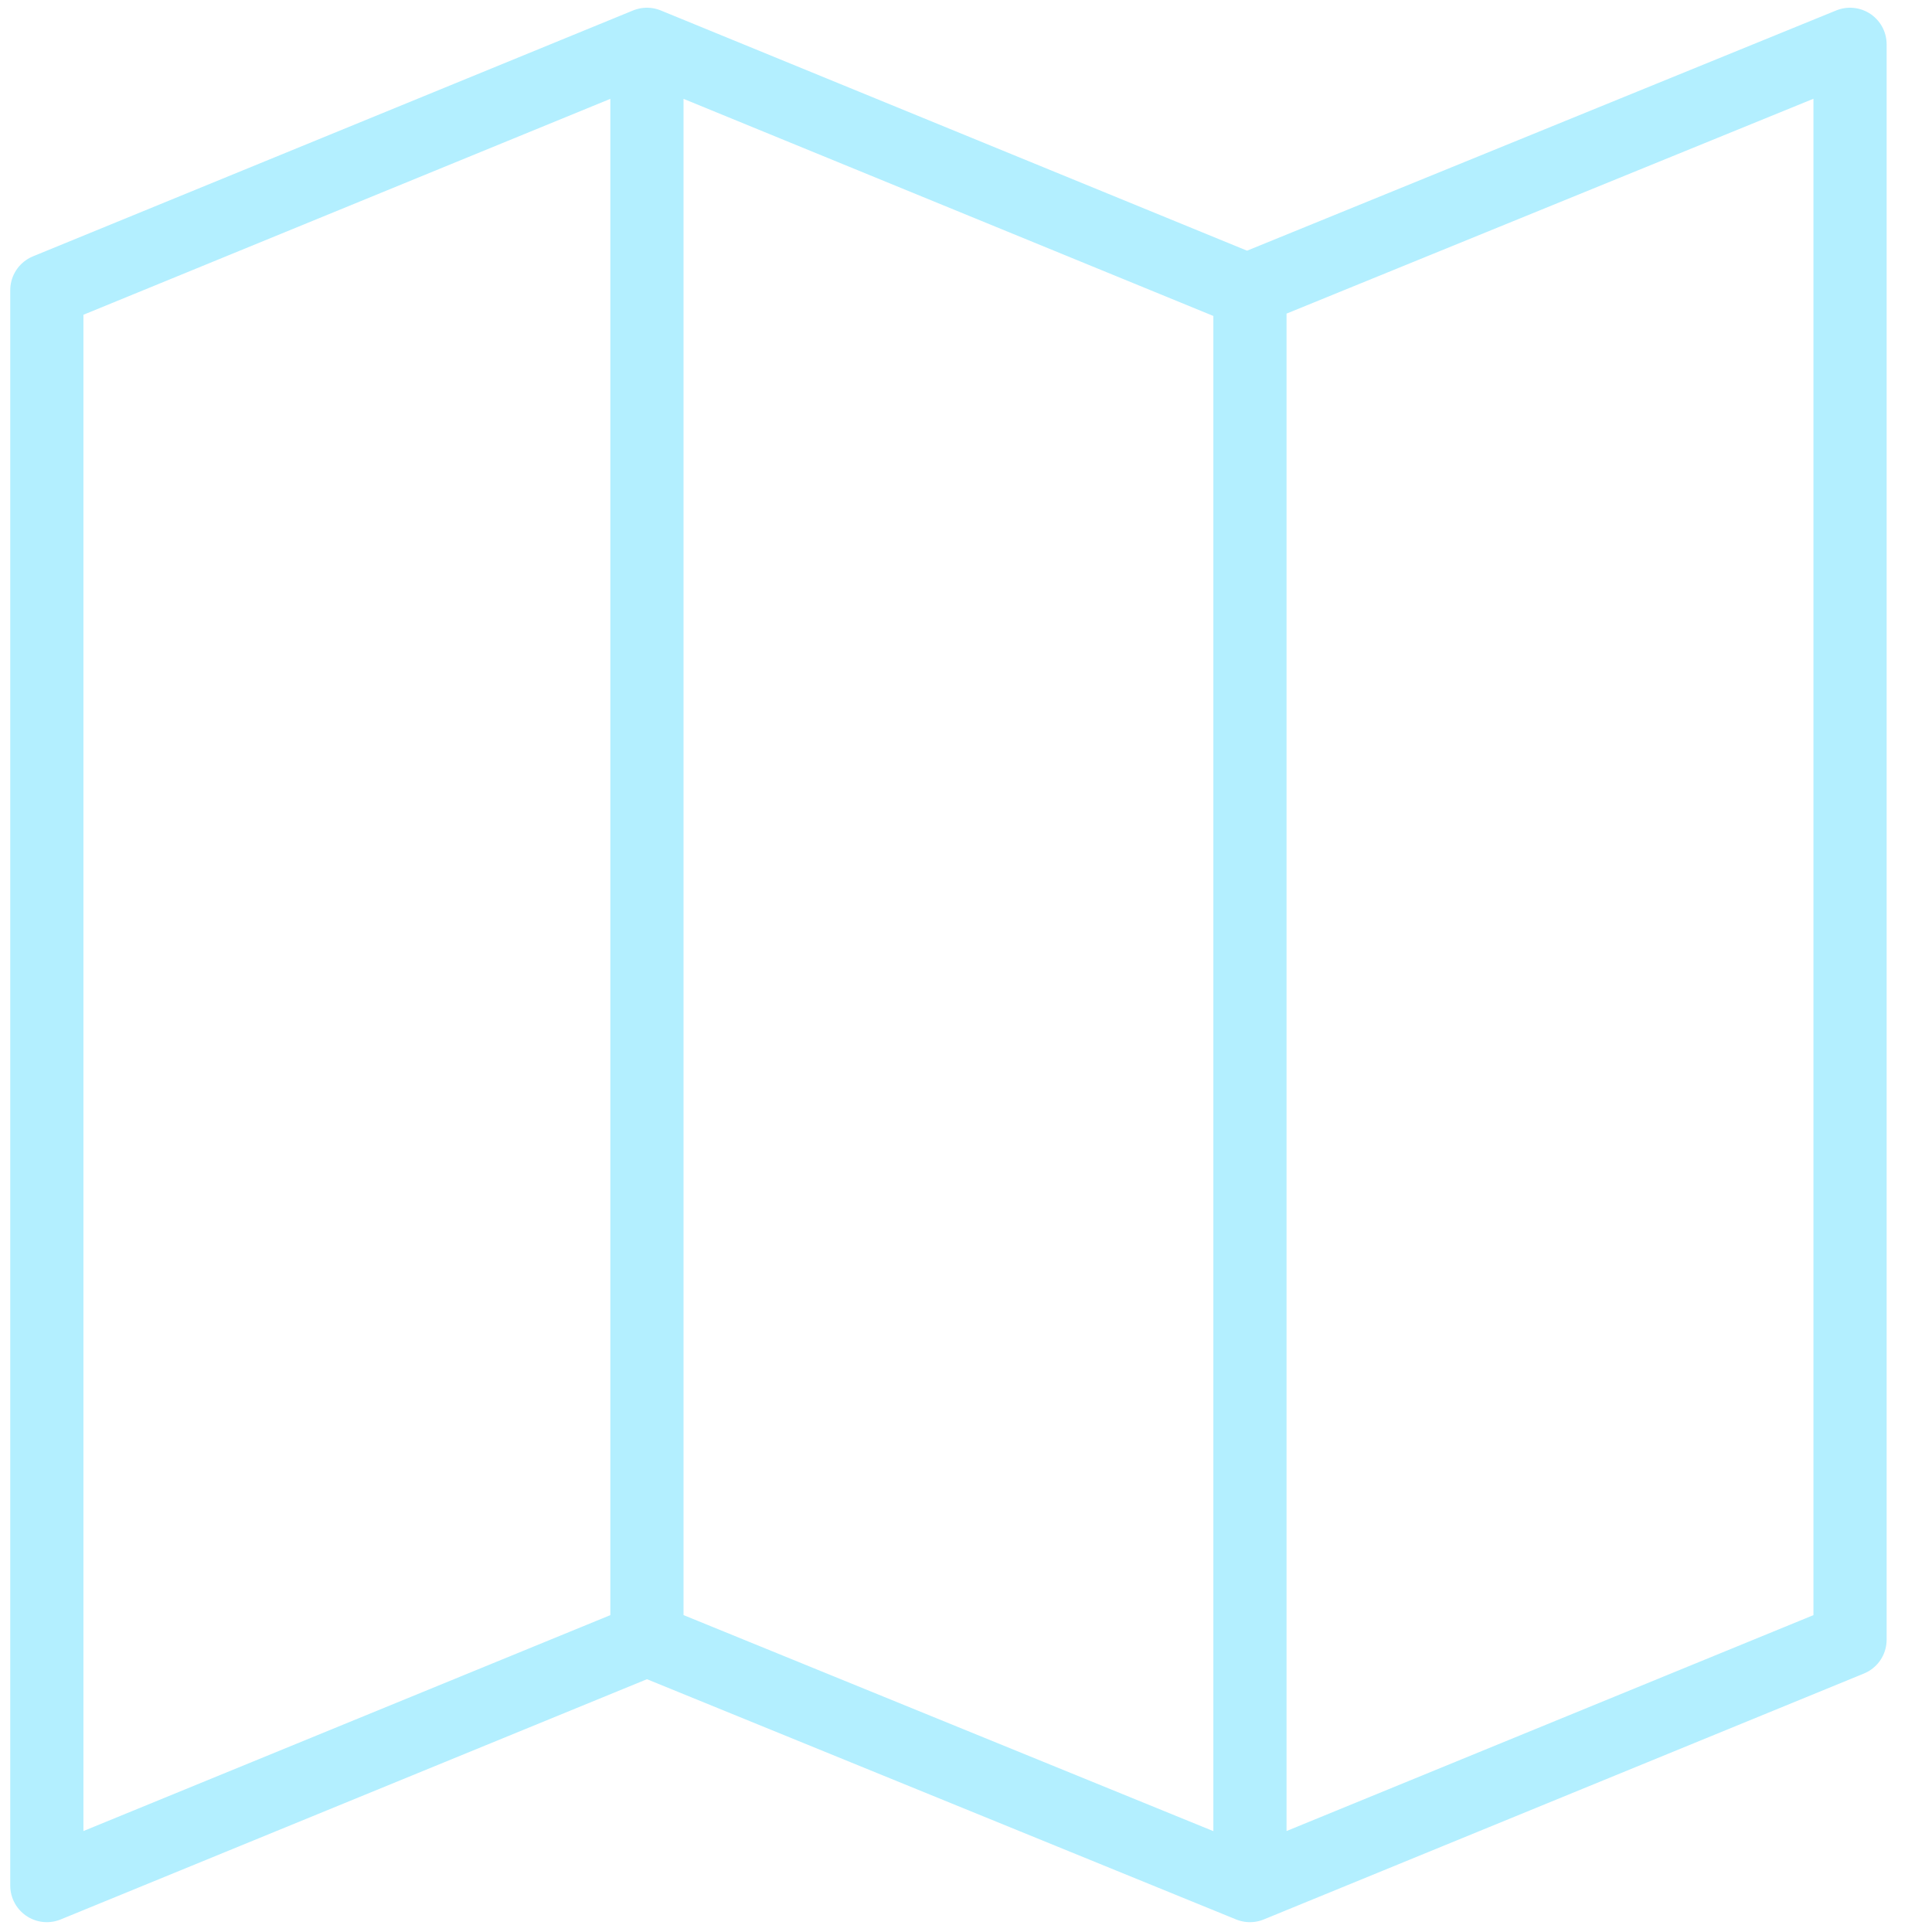 <?xml version="1.0" encoding="utf-8"?>
<!-- Generator: Adobe Illustrator 24.1.0, SVG Export Plug-In . SVG Version: 6.00 Build 0)  -->
<svg version="1.1" id="Layer_1" xmlns="http://www.w3.org/2000/svg" xmlns:xlink="http://www.w3.org/1999/xlink" x="0px" y="0px"
	 viewBox="0 0 66 66" style="enable-background:new 0 0 66 66;" xml:space="preserve">
<style type="text/css">
	.st0{fill:none;stroke:#B3EFFF;stroke-width:2.5;stroke-linecap:round;stroke-linejoin:round;}
</style>
<desc>Created with Sketch.</desc>
<g id="_x2A__x2A_-Sticker-Sheets">
	<g id="sticker-sheet--all--page-4" transform="translate(-717, -876)">
		<g id="icon-preview-row-copy-155" transform="translate(0, 850)">
			<g id="Icon-Row">
				<g id="icon-_x2F_-map" transform="translate(709, 18.214)">
					<path id="Combined-Shape" class="st0" d="M30.1,63.8L9.6,72.2V17.7l20.5-8.4l20.5,8.4l20.6-8.4v54.5l-20.5,8.4L30.1,63.8z
						 M30.1,9.3v54.5 M50.7,17.7v54.5"/>
				</g>
			</g>
		</g>
	</g>
</g>
</svg>
